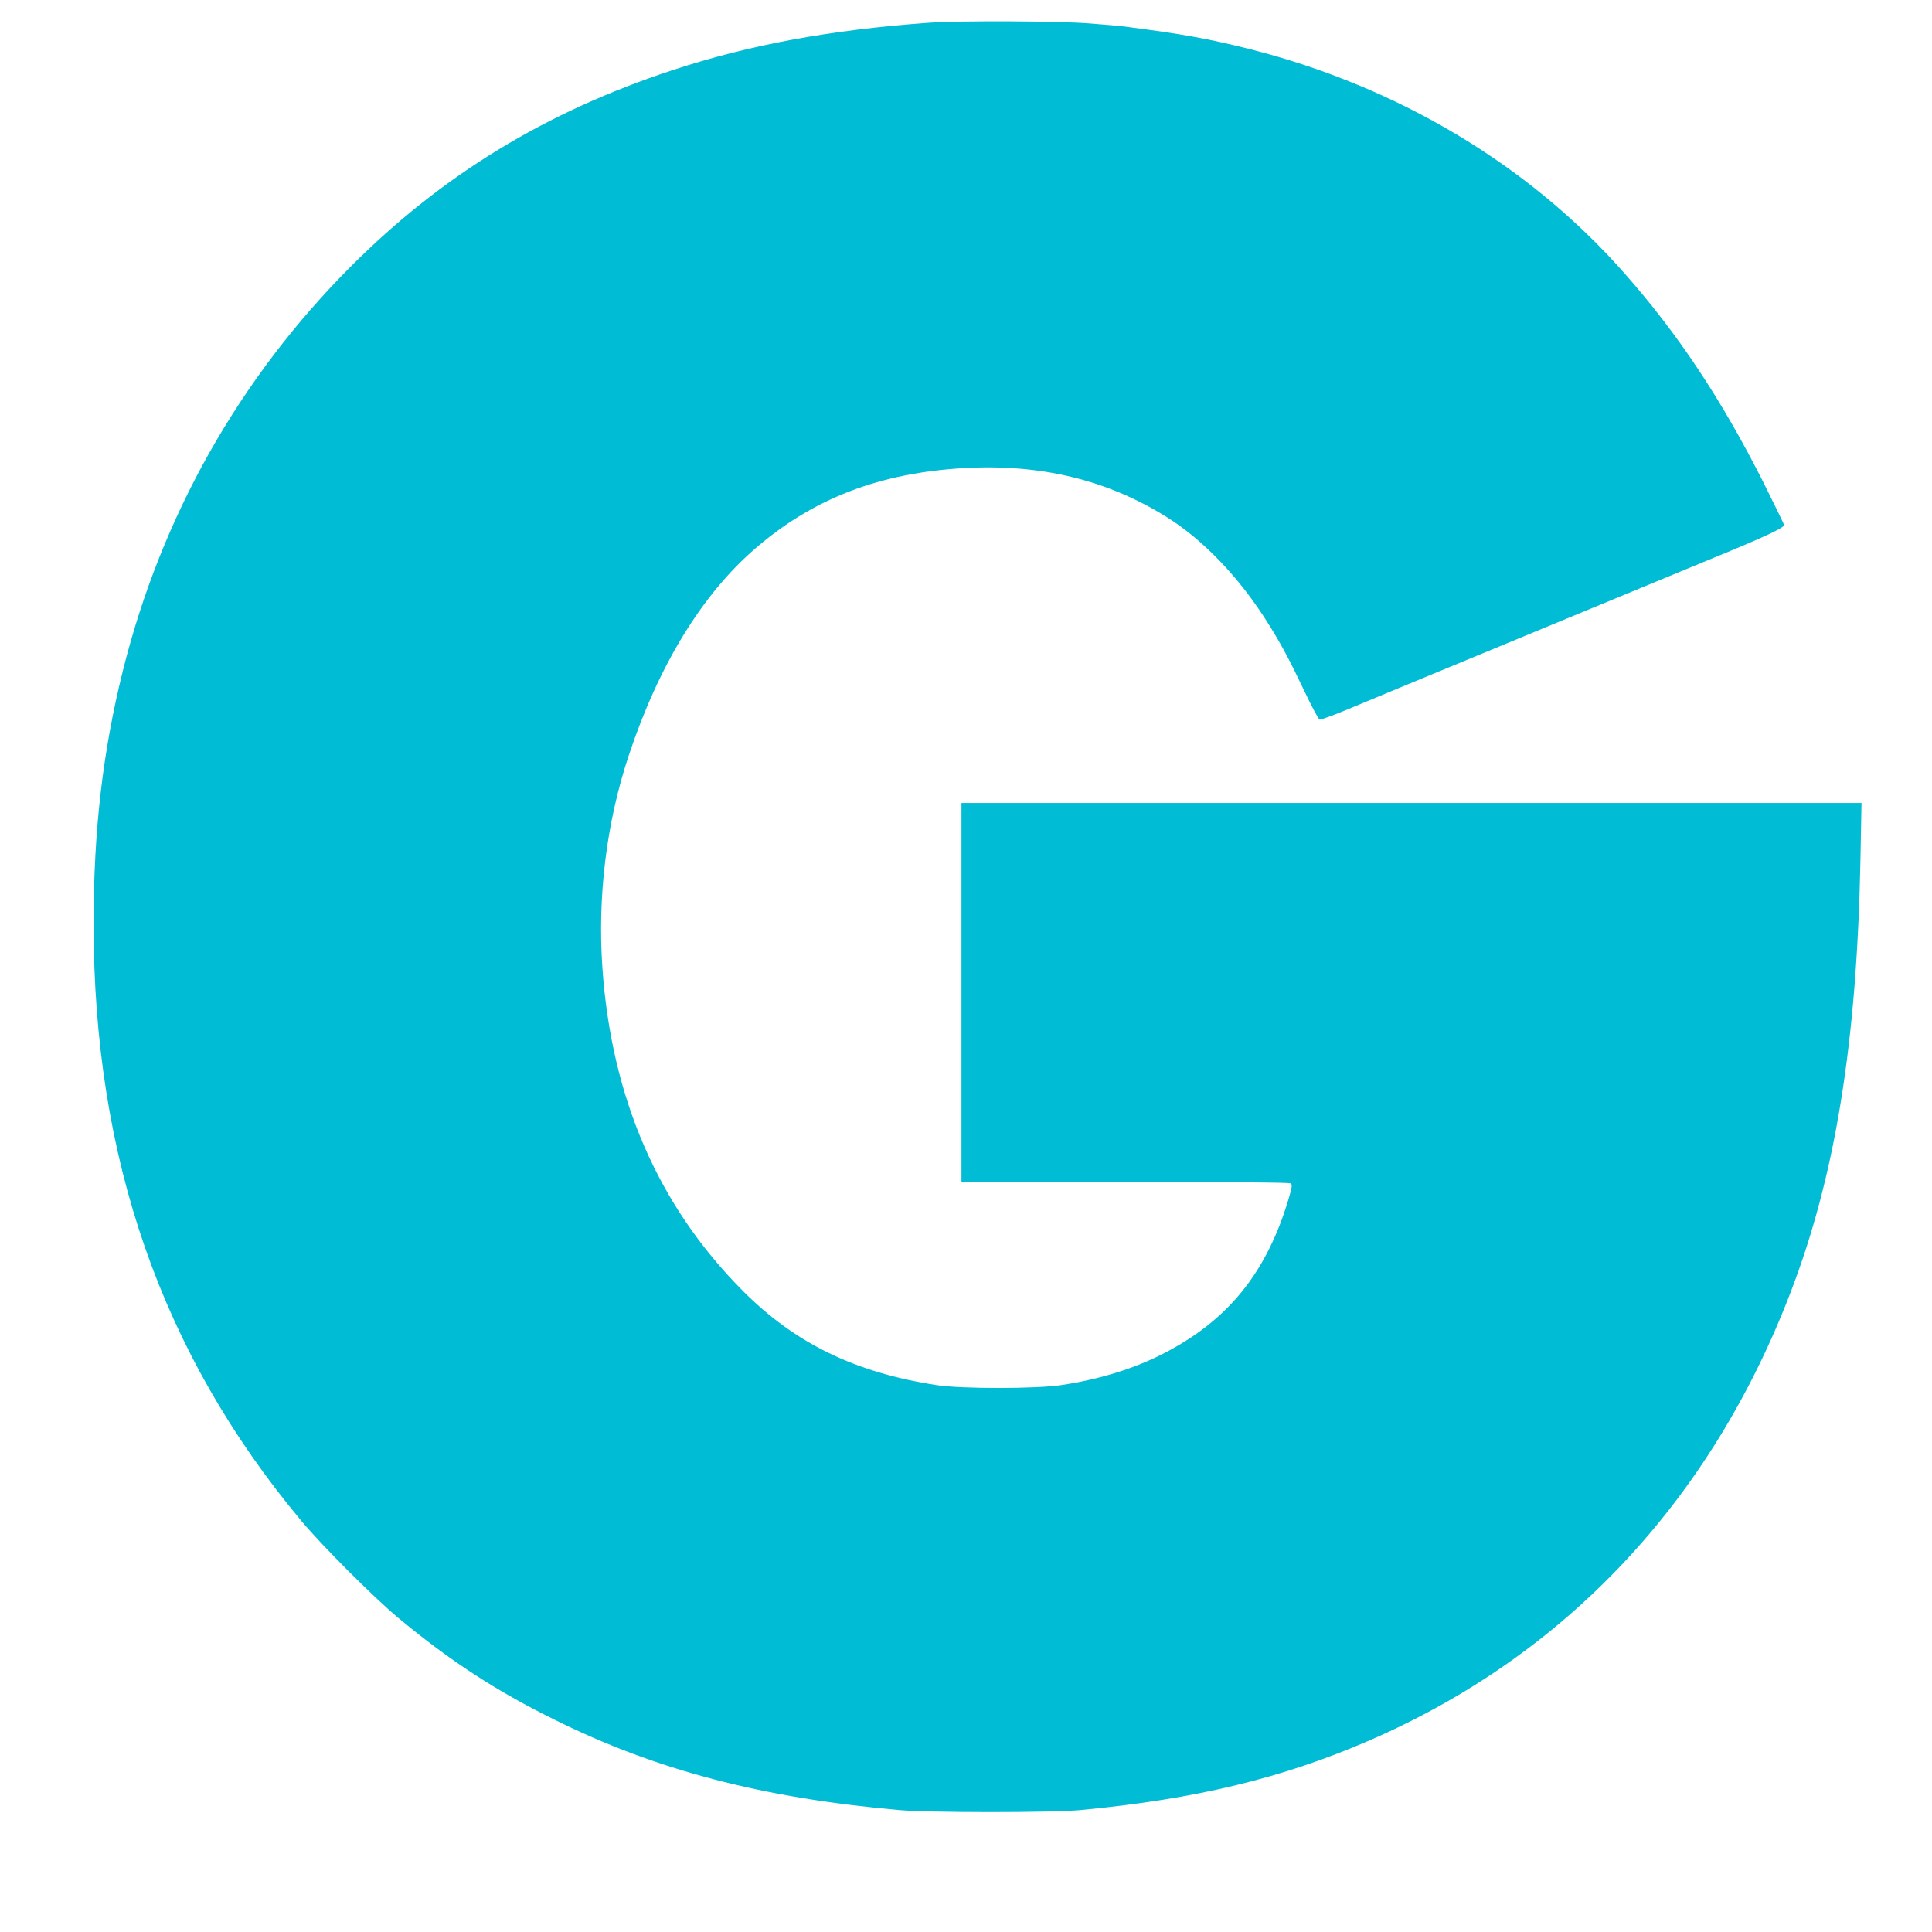 <?xml version="1.0" standalone="no"?>
<!DOCTYPE svg PUBLIC "-//W3C//DTD SVG 20010904//EN"
 "http://www.w3.org/TR/2001/REC-SVG-20010904/DTD/svg10.dtd">
<svg version="1.0" xmlns="http://www.w3.org/2000/svg"
 width="1280pt" height="1280pt" viewBox="0 0 1280 1280"
 preserveAspectRatio="xMidYMid meet">
<g transform="translate(0,1280) scale(0.1,-0.1)"
fill="#00bcd4" stroke="none">
<path d="M6150 12649 c-650 -47 -1186 -146 -1695 -314 -839 -276 -1527 -695
-2130 -1300 -739 -740 -1255 -1654 -1510 -2675 -134 -536 -195 -1062 -195
-1680 0 -1552 448 -2843 1373 -3952 134 -162 490 -518 647 -648 342 -284 646
-482 1035 -674 673 -334 1376 -518 2280 -598 201 -18 1019 -18 1205 0 762 72
1336 211 1915 462 1298 564 2257 1584 2787 2965 298 775 441 1662 464 2874 l7
371 -2981 0 -2982 0 0 -1255 0 -1255 1083 0 c648 0 1088 -4 1097 -10 12 -8 11
-19 -8 -87 -147 -505 -408 -827 -850 -1049 -190 -95 -412 -163 -657 -200 -164
-26 -665 -26 -828 -1 -542 83 -940 277 -1287 626 -559 562 -869 1276 -929
2139 -33 474 27 963 175 1408 198 596 485 1066 839 1371 383 331 823 500 1385
532 502 28 941 -77 1334 -321 249 -154 492 -409 682 -715 84 -134 140 -240
240 -450 46 -98 90 -179 97 -181 7 -1 83 26 168 61 174 73 268 112 1489 617
481 199 911 377 955 395 320 131 465 198 465 216 0 6 -61 130 -134 277 -282
559 -571 994 -933 1402 -629 710 -1493 1226 -2470 1474 -277 70 -452 101 -838
151 -22 3 -125 12 -230 20 -208 16 -861 19 -1065 4z"/>
</g>
</svg>
